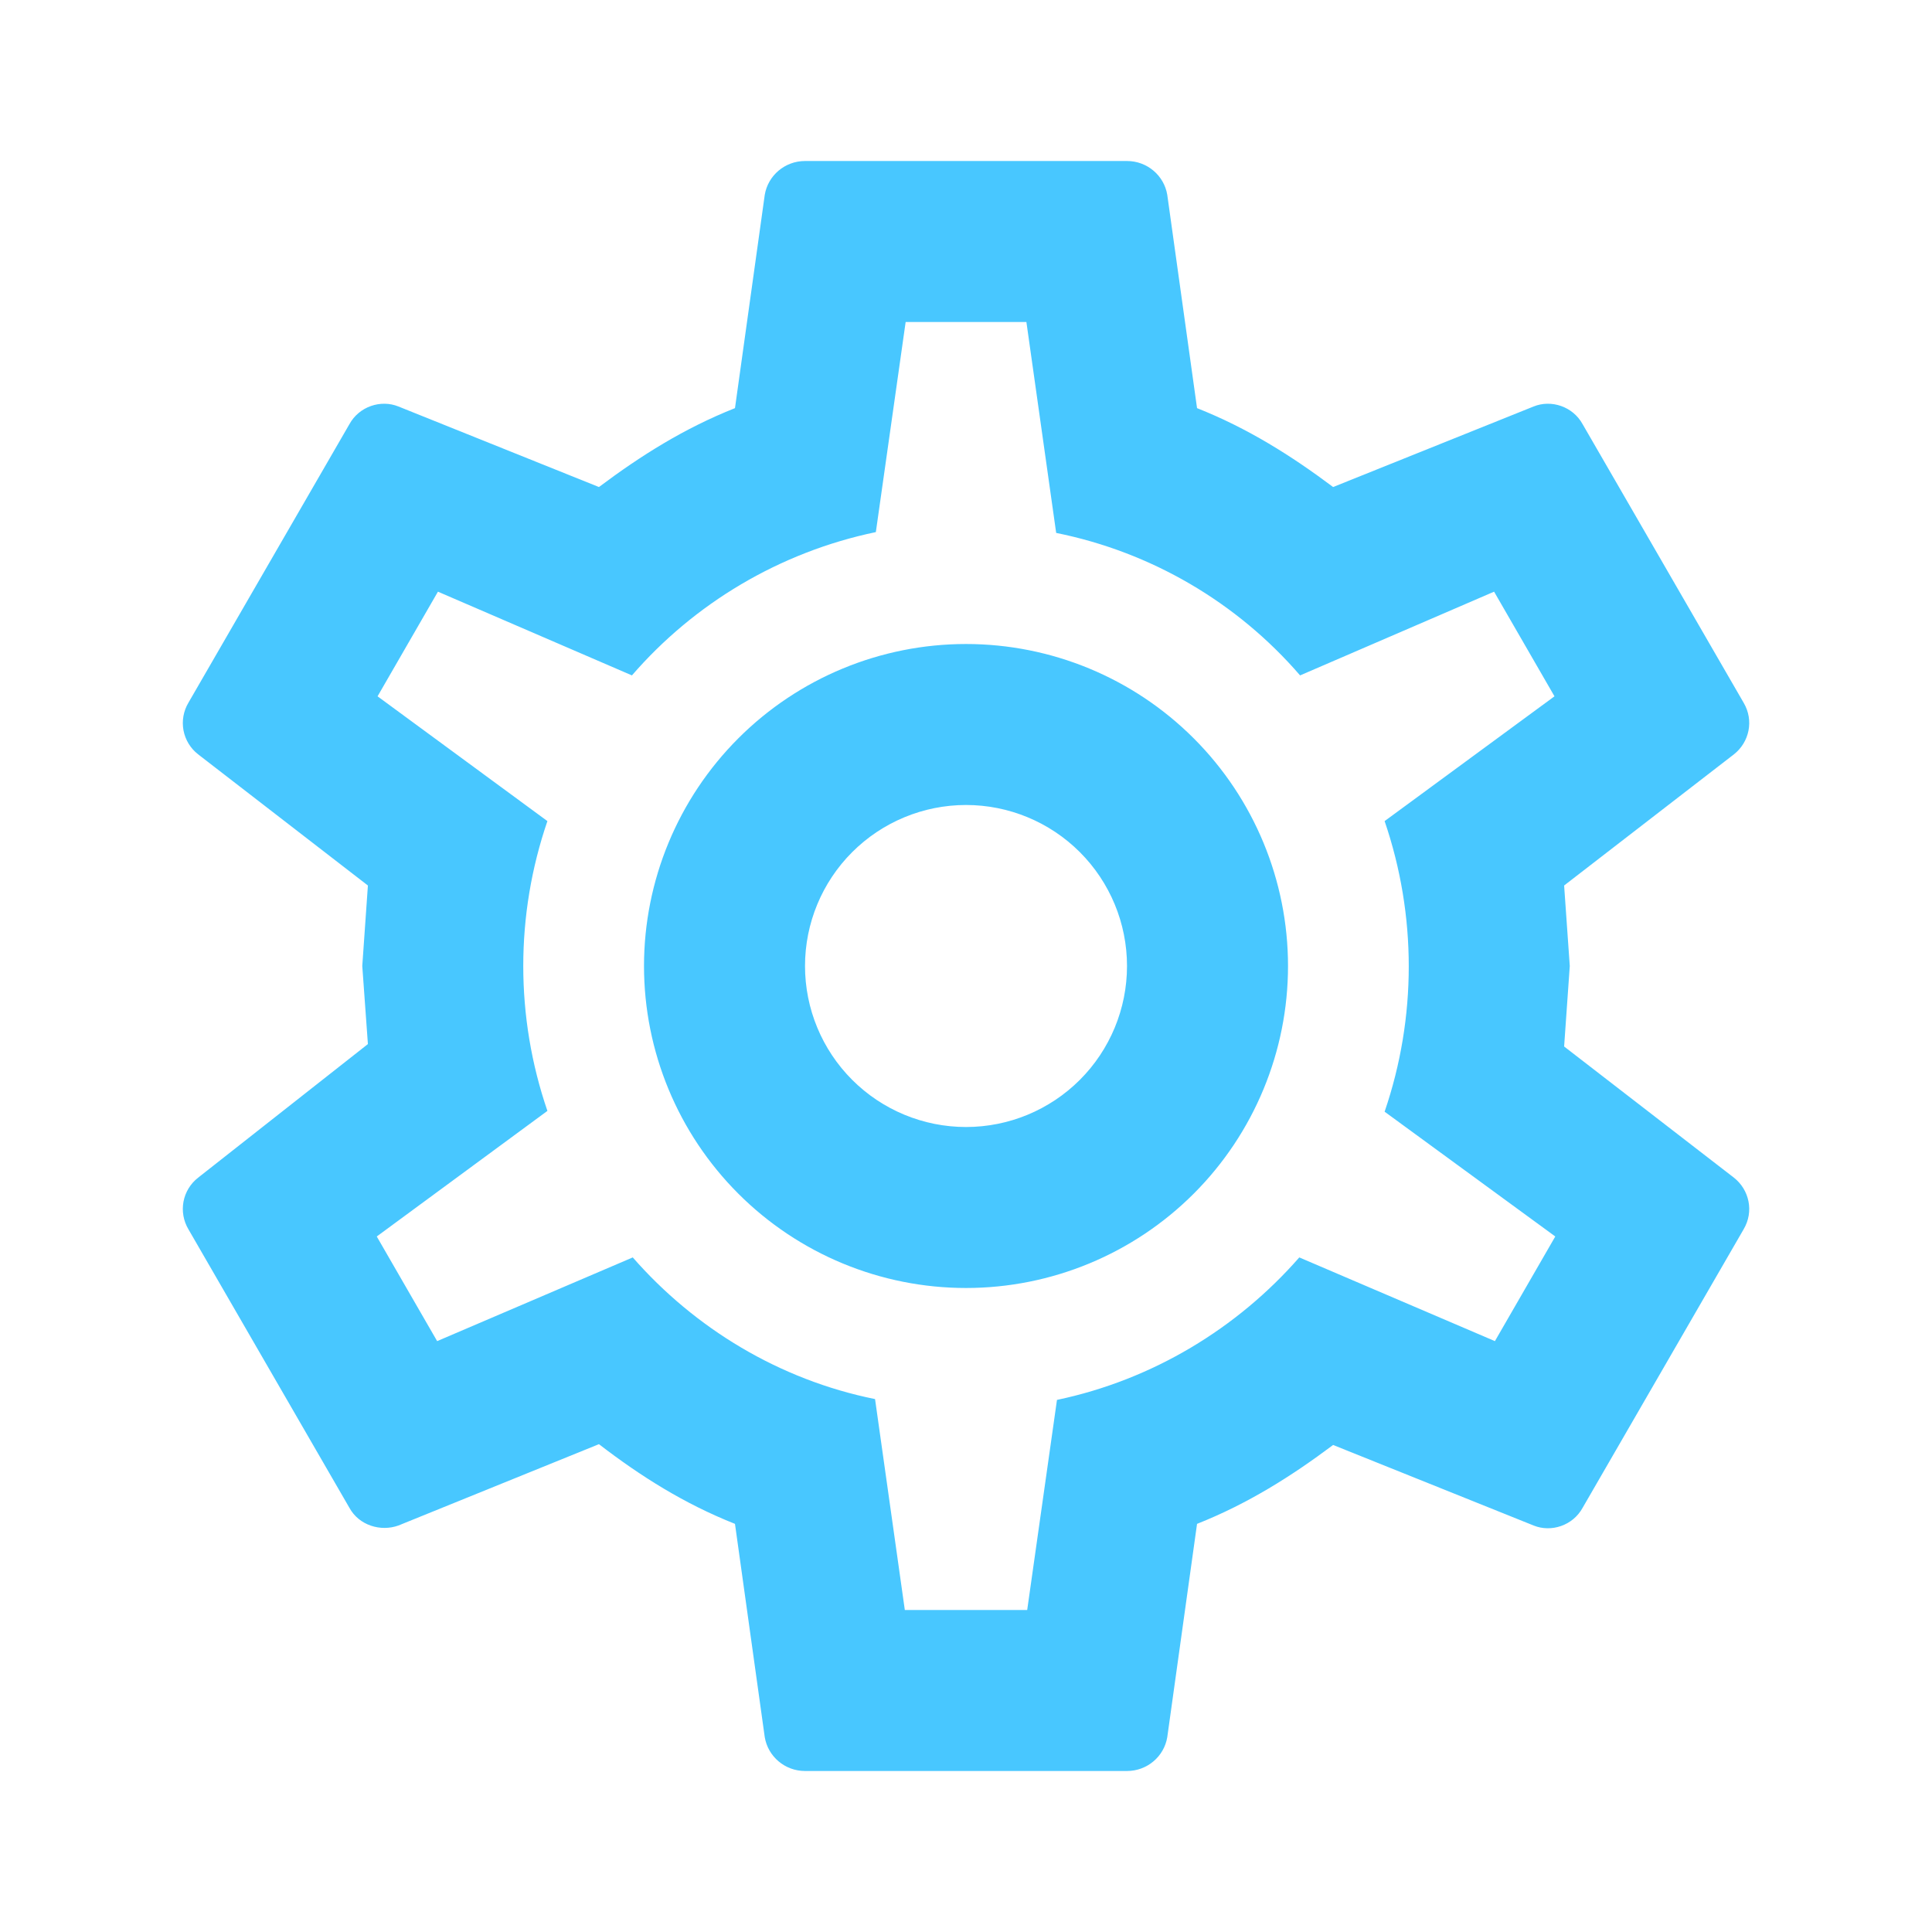 <svg width="80" height="80" viewBox="0 0 80 80" fill="none" xmlns="http://www.w3.org/2000/svg">
<path d="M40.001 26.667C43.537 26.667 46.928 28.071 49.429 30.572C51.929 33.072 53.334 36.464 53.334 40C53.334 43.536 51.929 46.928 49.429 49.428C46.928 51.928 43.537 53.333 40.001 53.333C36.465 53.333 33.073 51.928 30.573 49.428C28.072 46.928 26.667 43.536 26.667 40C26.667 36.464 28.072 33.072 30.573 30.572C33.073 28.071 36.465 26.667 40.001 26.667ZM40.001 33.333C38.233 33.333 36.537 34.036 35.287 35.286C34.036 36.536 33.334 38.232 33.334 40C33.334 41.768 34.036 43.464 35.287 44.714C36.537 45.964 38.233 46.667 40.001 46.667C41.769 46.667 43.465 45.964 44.715 44.714C45.965 43.464 46.667 41.768 46.667 40C46.667 38.232 45.965 36.536 44.715 35.286C43.465 34.036 41.769 33.333 40.001 33.333ZM33.334 73.333C32.501 73.333 31.801 72.733 31.667 71.933L30.434 63.1C28.334 62.267 26.534 61.133 24.801 59.8L16.501 63.167C15.767 63.433 14.867 63.167 14.467 62.433L7.801 50.9C7.597 50.556 7.525 50.151 7.598 49.758C7.672 49.365 7.886 49.013 8.201 48.767L15.234 43.233L15.001 40L15.234 36.667L8.201 31.233C7.886 30.987 7.672 30.635 7.598 30.242C7.525 29.849 7.597 29.443 7.801 29.1L14.467 17.567C14.867 16.833 15.767 16.533 16.501 16.833L24.801 20.167C26.534 18.867 28.334 17.733 30.434 16.9L31.667 8.067C31.801 7.267 32.501 6.667 33.334 6.667H46.667C47.501 6.667 48.201 7.267 48.334 8.067L49.567 16.9C51.667 17.733 53.467 18.867 55.201 20.167L63.501 16.833C64.234 16.533 65.134 16.833 65.534 17.567L72.201 29.1C72.634 29.833 72.434 30.733 71.801 31.233L64.767 36.667L65.001 40L64.767 43.333L71.801 48.767C72.434 49.267 72.634 50.167 72.201 50.9L65.534 62.433C65.134 63.167 64.234 63.467 63.501 63.167L55.201 59.833C53.467 61.133 51.667 62.267 49.567 63.1L48.334 71.933C48.201 72.733 47.501 73.333 46.667 73.333H33.334ZM37.501 13.333L36.267 22.033C32.267 22.867 28.734 25 26.167 27.967L18.134 24.5L15.634 28.833L22.667 34C21.334 37.889 21.334 42.111 22.667 46L15.601 51.2L18.101 55.533L26.201 52.067C28.767 55 32.267 57.133 36.234 57.933L37.467 66.667H42.534L43.767 57.967C47.734 57.133 51.234 55 53.801 52.067L61.901 55.533L64.401 51.2L57.334 46.033C58.667 42.133 58.667 37.9 57.334 34L64.368 28.833L61.867 24.5L53.834 27.967C51.215 24.934 47.662 22.859 43.734 22.067L42.501 13.333H37.501Z" fill="#48C7FF"/>
</svg>
